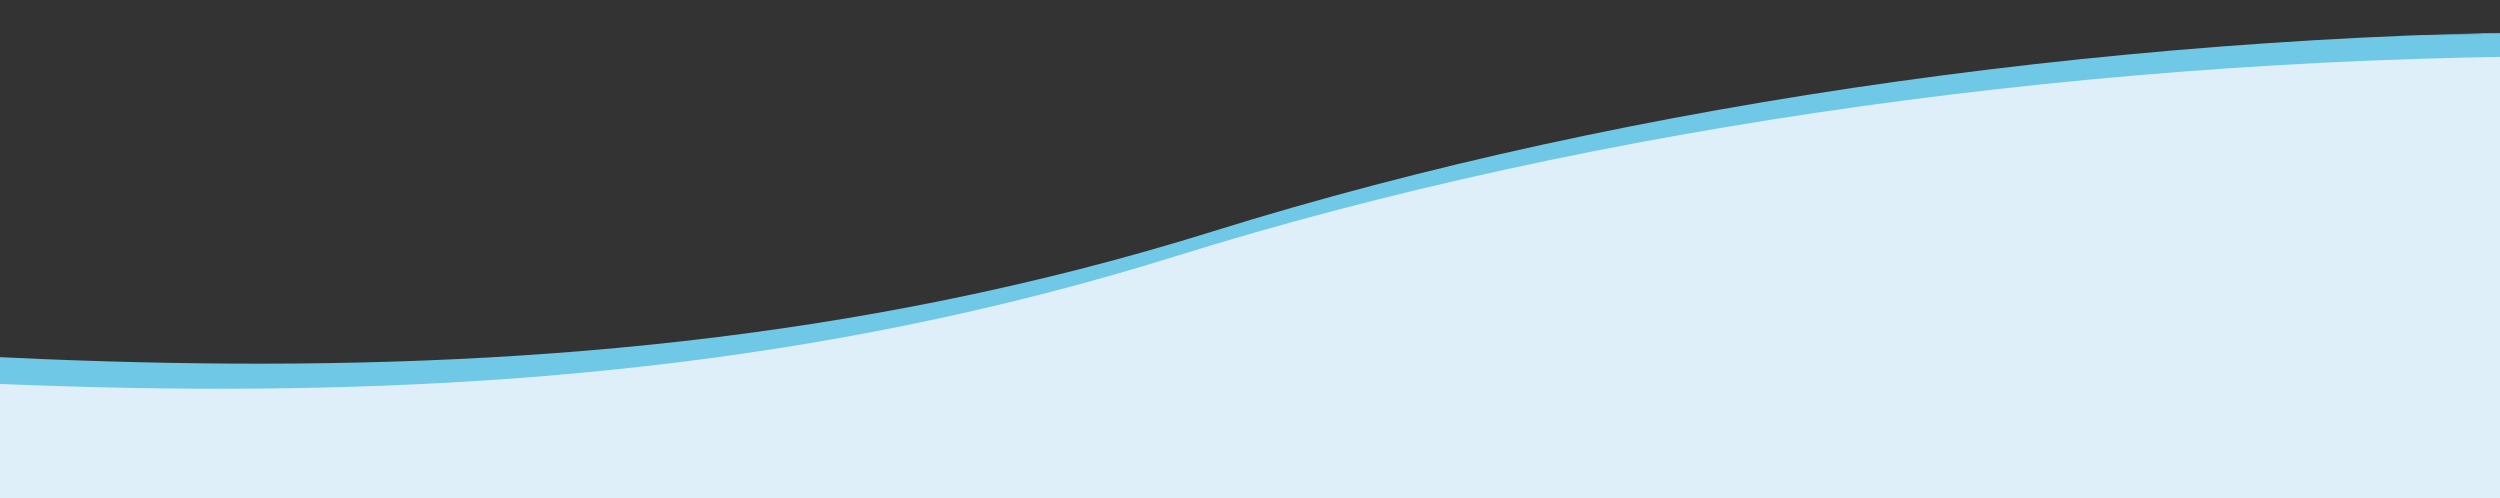 <?xml version="1.0" encoding="UTF-8"?>
<svg xmlns="http://www.w3.org/2000/svg" width="1440" height="287" viewBox="0 0 1440 287" fill="none">
  <rect x="0" y="0" width="1440" height="287" fill="#333333" stroke="none"/>
  <g clip-path="url(#clip0_1076_594)">
    <mask id="mask0_1076_594" style="mask-type:luminance" maskUnits="userSpaceOnUse" x="-1003" y="0" width="3310" height="521">
      <path d="M2296.7 1.51917e-05L-1002.51 72.276L-992.698 520.168L2306.51 447.893L2296.7 1.51917e-05Z" fill="white"></path>
    </mask>
    <g mask="url(#mask0_1076_594)">
      <path d="M2300.15 157.397C1878.02 -31.506 1181.19 -17.419 698.707 133.239C287.689 261.581 -110.952 193.663 -449.014 173.071C-718.821 156.638 -809.886 258.696 -920.065 339.88C-961.268 370.238 -977.706 470.296 -969.402 491.474C-956.96 523.225 2305.89 419.722 2305.89 419.722L2300.15 157.397Z" fill="#6FC8E6"></path>
      <path d="M2278.29 171.828C1856.16 -17.075 1159.33 -2.988 676.85 147.67C265.832 276.012 -132.809 208.094 -470.871 187.502C-740.678 171.069 -831.743 273.127 -941.922 354.311C-983.125 384.669 -999.564 484.727 -991.259 505.905C-978.817 537.656 2284.04 434.153 2284.04 434.153L2278.29 171.828Z" fill="#DEEFFA"></path>
    </g>
  </g>
  <defs>
    <clipPath id="clip0_1076_594">
      <rect width="3300" height="448" fill="white" transform="translate(-1002.51 72.276) rotate(-1.255)"></rect>
    </clipPath>
  </defs>
</svg>
